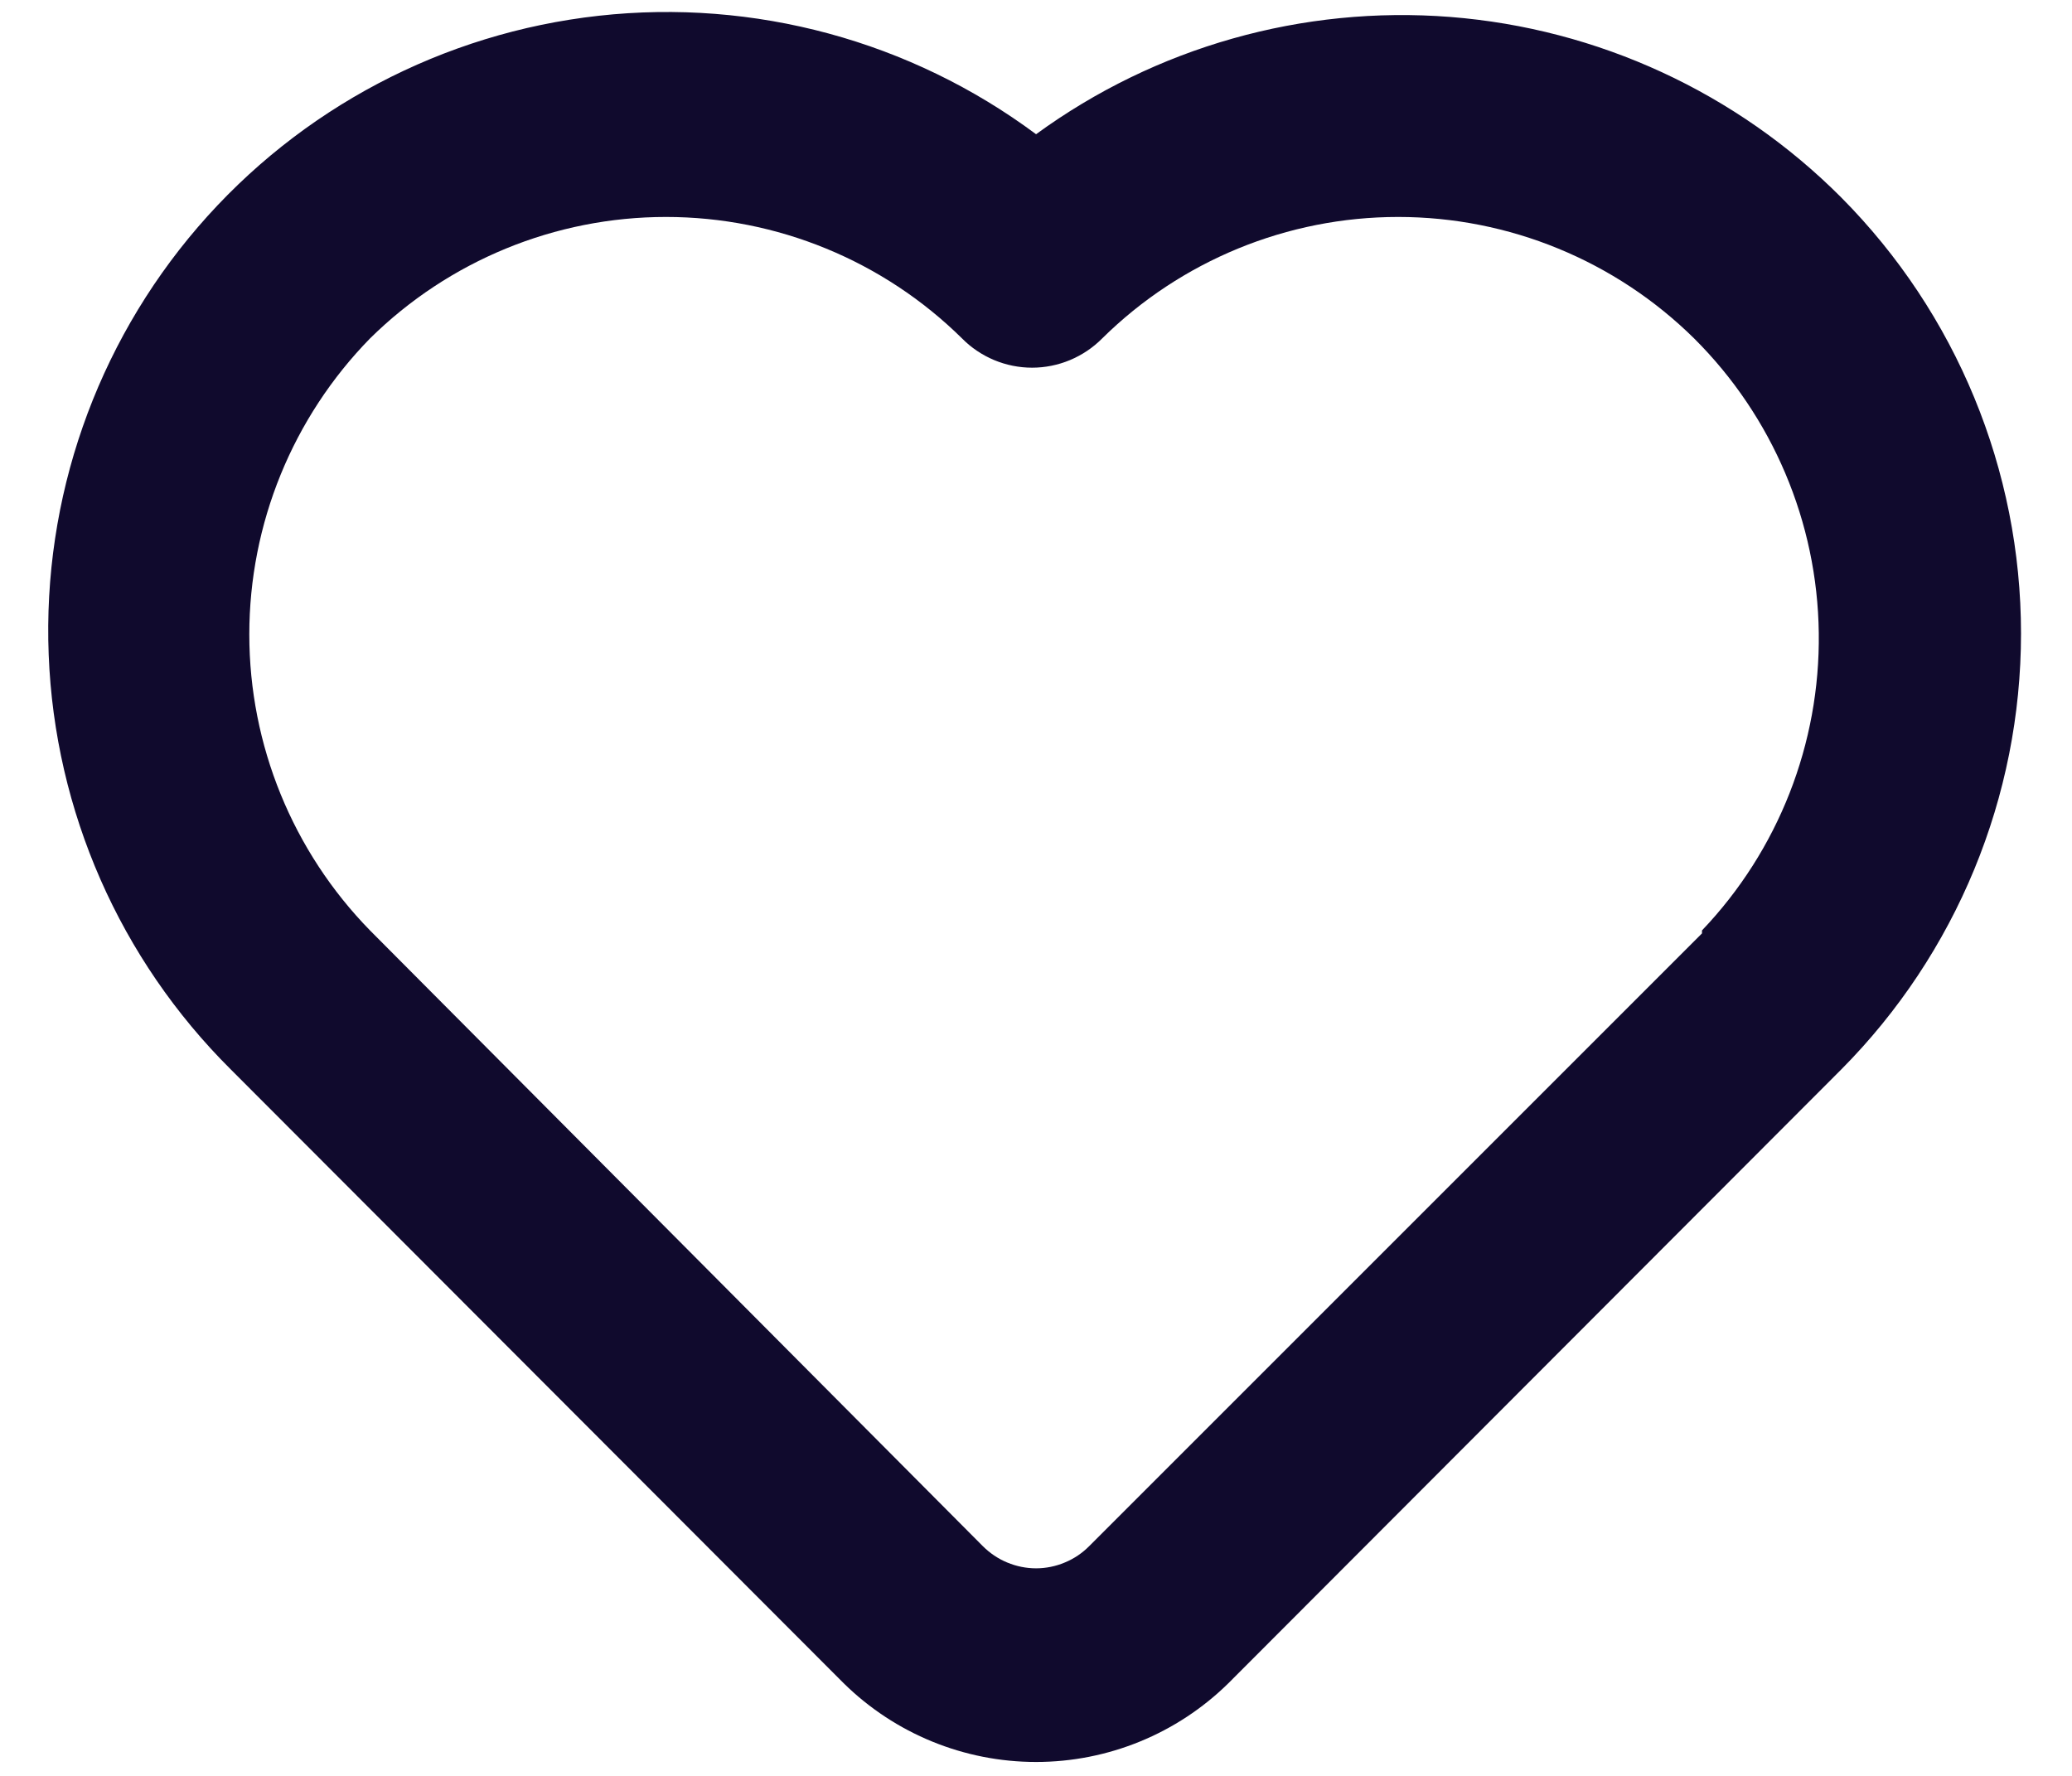 <svg width="28" height="24" viewBox="0 0 28 24" fill="none" xmlns="http://www.w3.org/2000/svg">
<path d="M24.881 2.668C23.467 1.25 21.593 0.386 19.598 0.229C17.603 0.073 15.617 0.635 14.001 1.814C12.304 0.552 10.192 -0.02 8.091 0.213C5.99 0.446 4.054 1.466 2.675 3.068C1.296 4.671 0.575 6.736 0.658 8.849C0.74 10.961 1.62 12.964 3.12 14.454L11.4 22.747C12.094 23.43 13.028 23.812 14.001 23.812C14.973 23.812 15.907 23.43 16.601 22.747L24.881 14.454C26.437 12.888 27.311 10.769 27.311 8.561C27.311 6.353 26.437 4.234 24.881 2.668ZM23 12.614L14.72 20.894C14.626 20.989 14.514 21.065 14.39 21.116C14.267 21.168 14.134 21.195 14.001 21.195C13.867 21.195 13.734 21.168 13.61 21.116C13.487 21.065 13.375 20.989 13.28 20.894L5 12.574C3.955 11.505 3.369 10.069 3.369 8.574C3.369 7.079 3.955 5.643 5 4.574C6.066 3.522 7.503 2.932 9 2.932C10.498 2.932 11.935 3.522 13.001 4.574C13.124 4.699 13.272 4.798 13.434 4.866C13.597 4.934 13.771 4.969 13.947 4.969C14.123 4.969 14.297 4.934 14.46 4.866C14.622 4.798 14.77 4.699 14.894 4.574C15.959 3.522 17.396 2.932 18.894 2.932C20.391 2.932 21.828 3.522 22.894 4.574C23.954 5.629 24.559 7.057 24.578 8.552C24.598 10.048 24.032 11.492 23 12.574V12.614Z" fill="#100A2D"/>
</svg>

